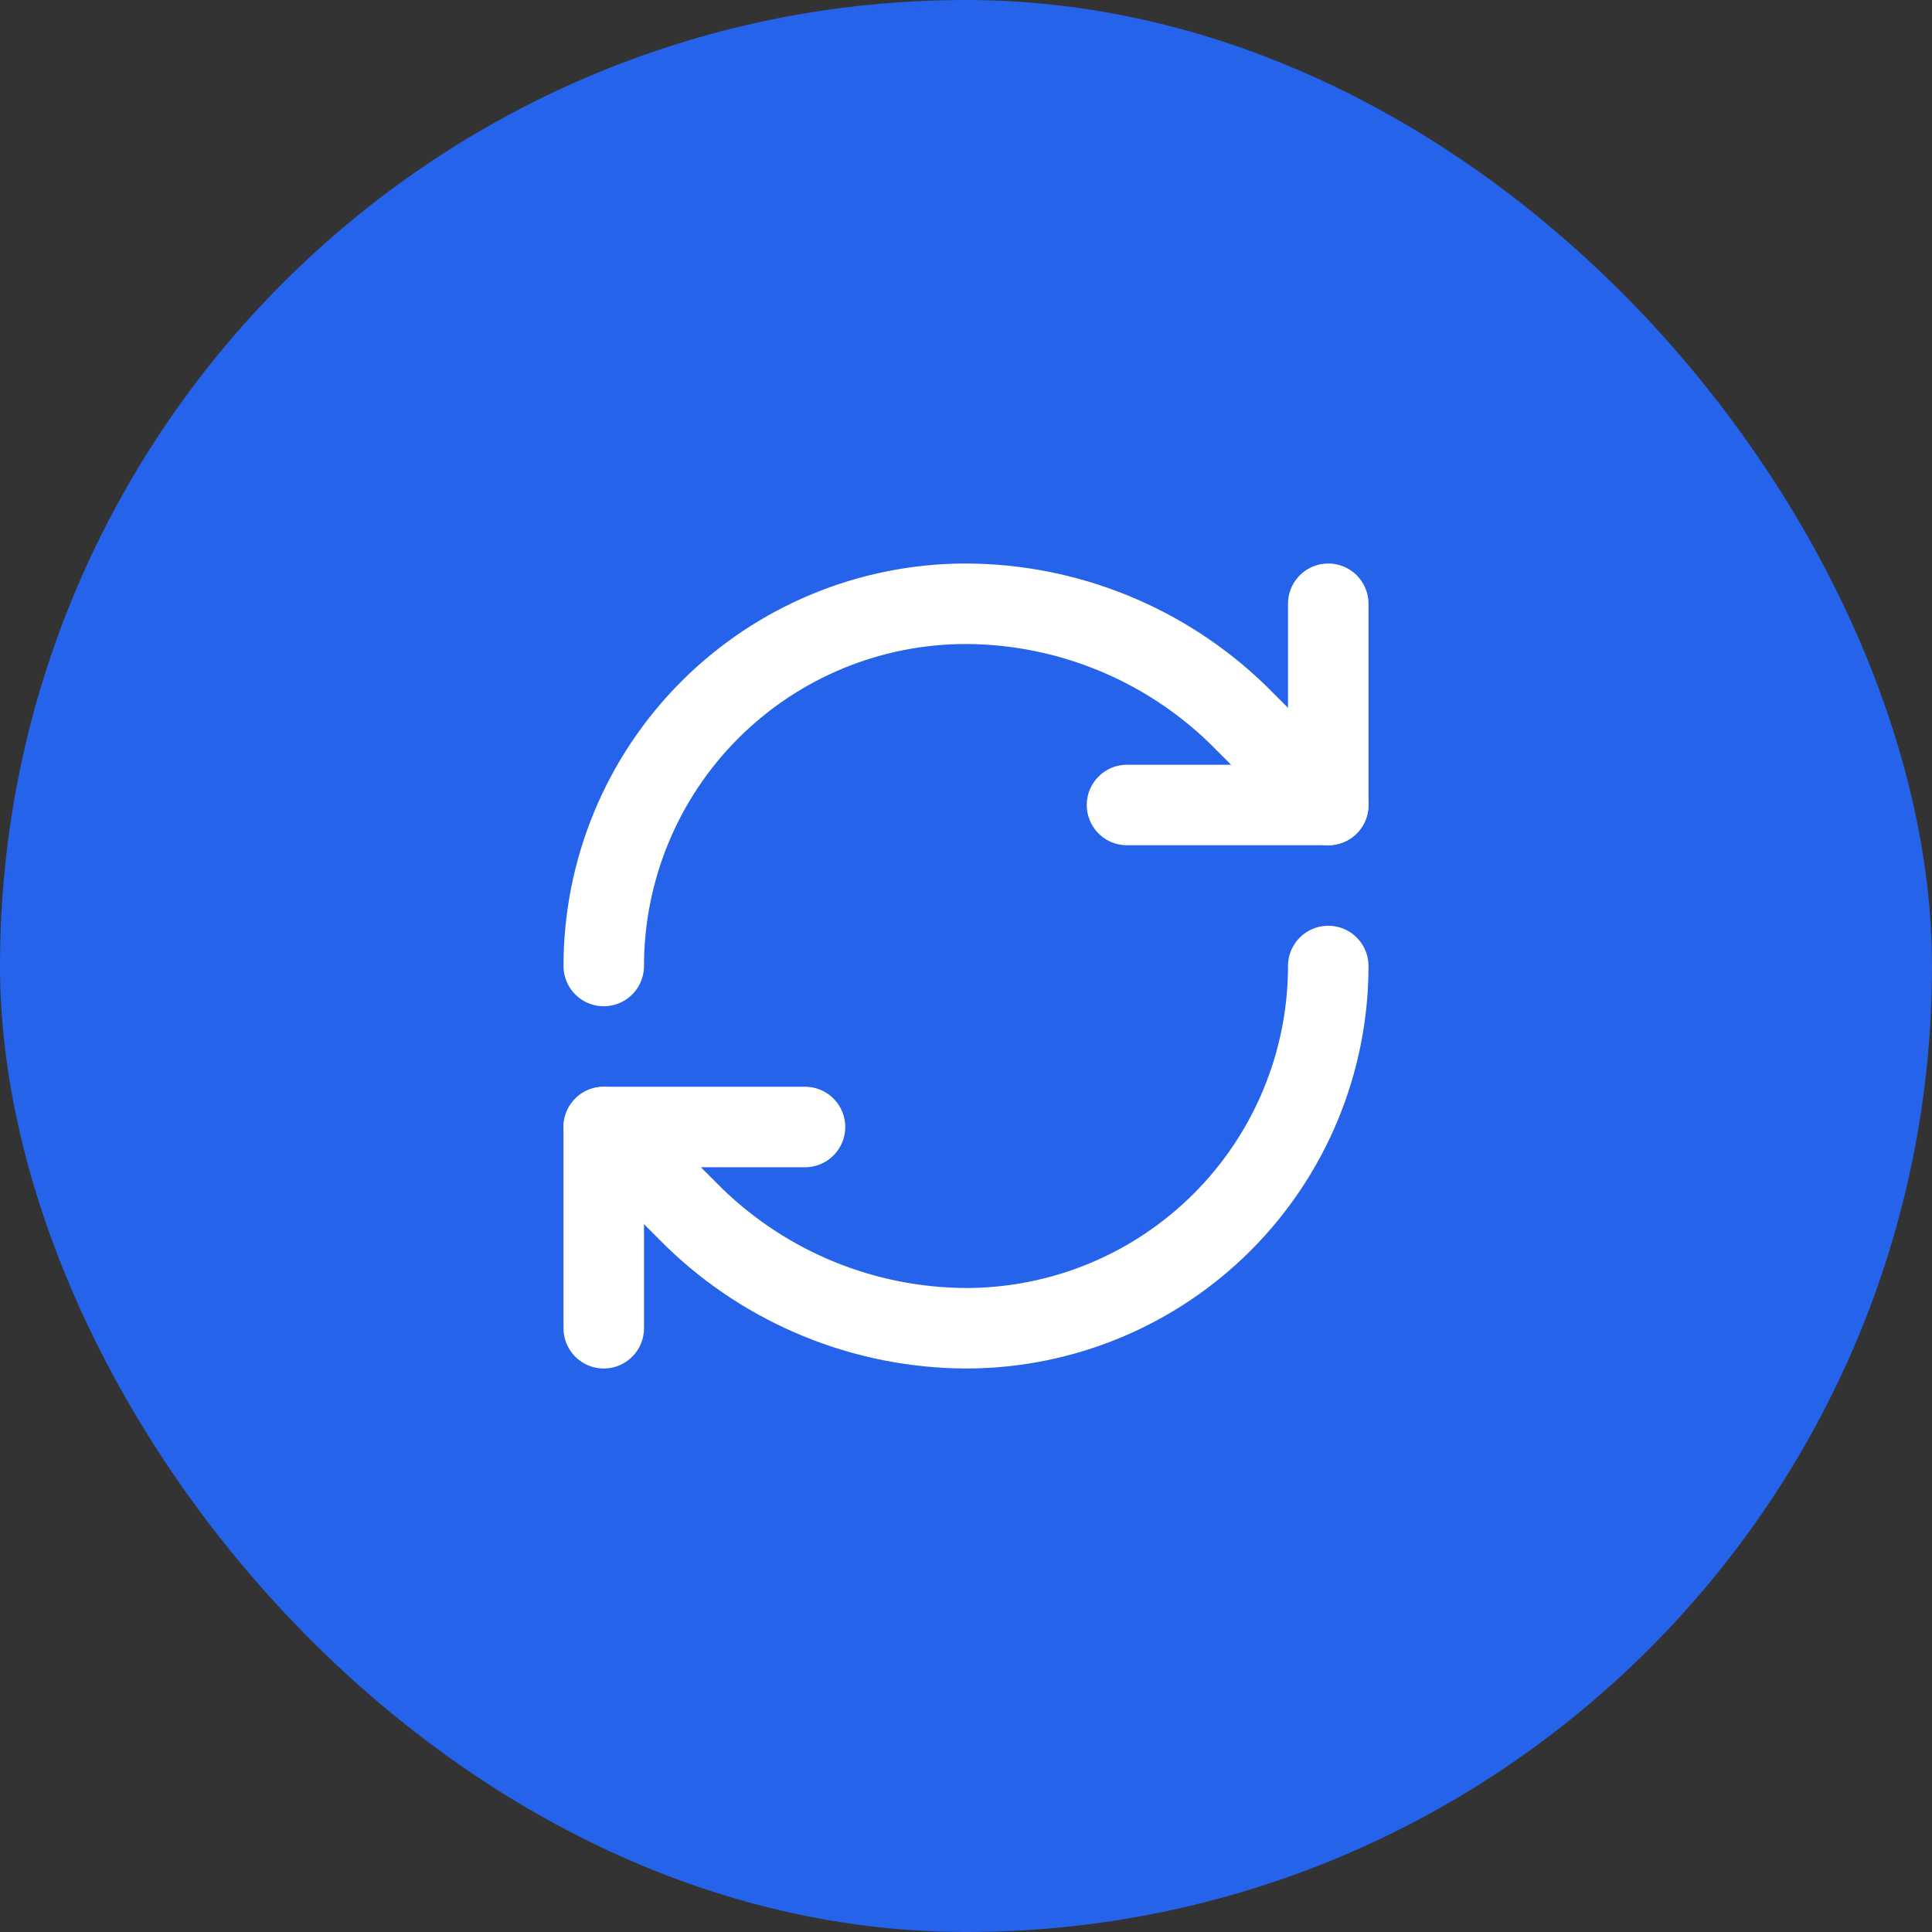 <svg xmlns="http://www.w3.org/2000/svg" width="48" height="48" viewBox="0 0 48 48" fill="none"><rect x="0" y="0" width="48" height="48" fill="#333333" stroke="none"/><rect width="48" height="48" rx="24" fill="#2563EB"></rect><path d="M15 24C15 21.613 15.948 19.324 17.636 17.636C19.324 15.948 21.613 15 24 15C26.516 15.009 28.931 15.991 30.74 17.74L33 20" stroke="white" stroke-width="2" stroke-linecap="round" stroke-linejoin="round"></path><path d="M33 15V20H28" stroke="white" stroke-width="2" stroke-linecap="round" stroke-linejoin="round"></path><path d="M33 24C33 26.387 32.052 28.676 30.364 30.364C28.676 32.052 26.387 33 24 33C21.484 32.99 19.069 32.009 17.26 30.26L15 28" stroke="white" stroke-width="2" stroke-linecap="round" stroke-linejoin="round"></path><path d="M20 28H15V33" stroke="white" stroke-width="2" stroke-linecap="round" stroke-linejoin="round"></path></svg>